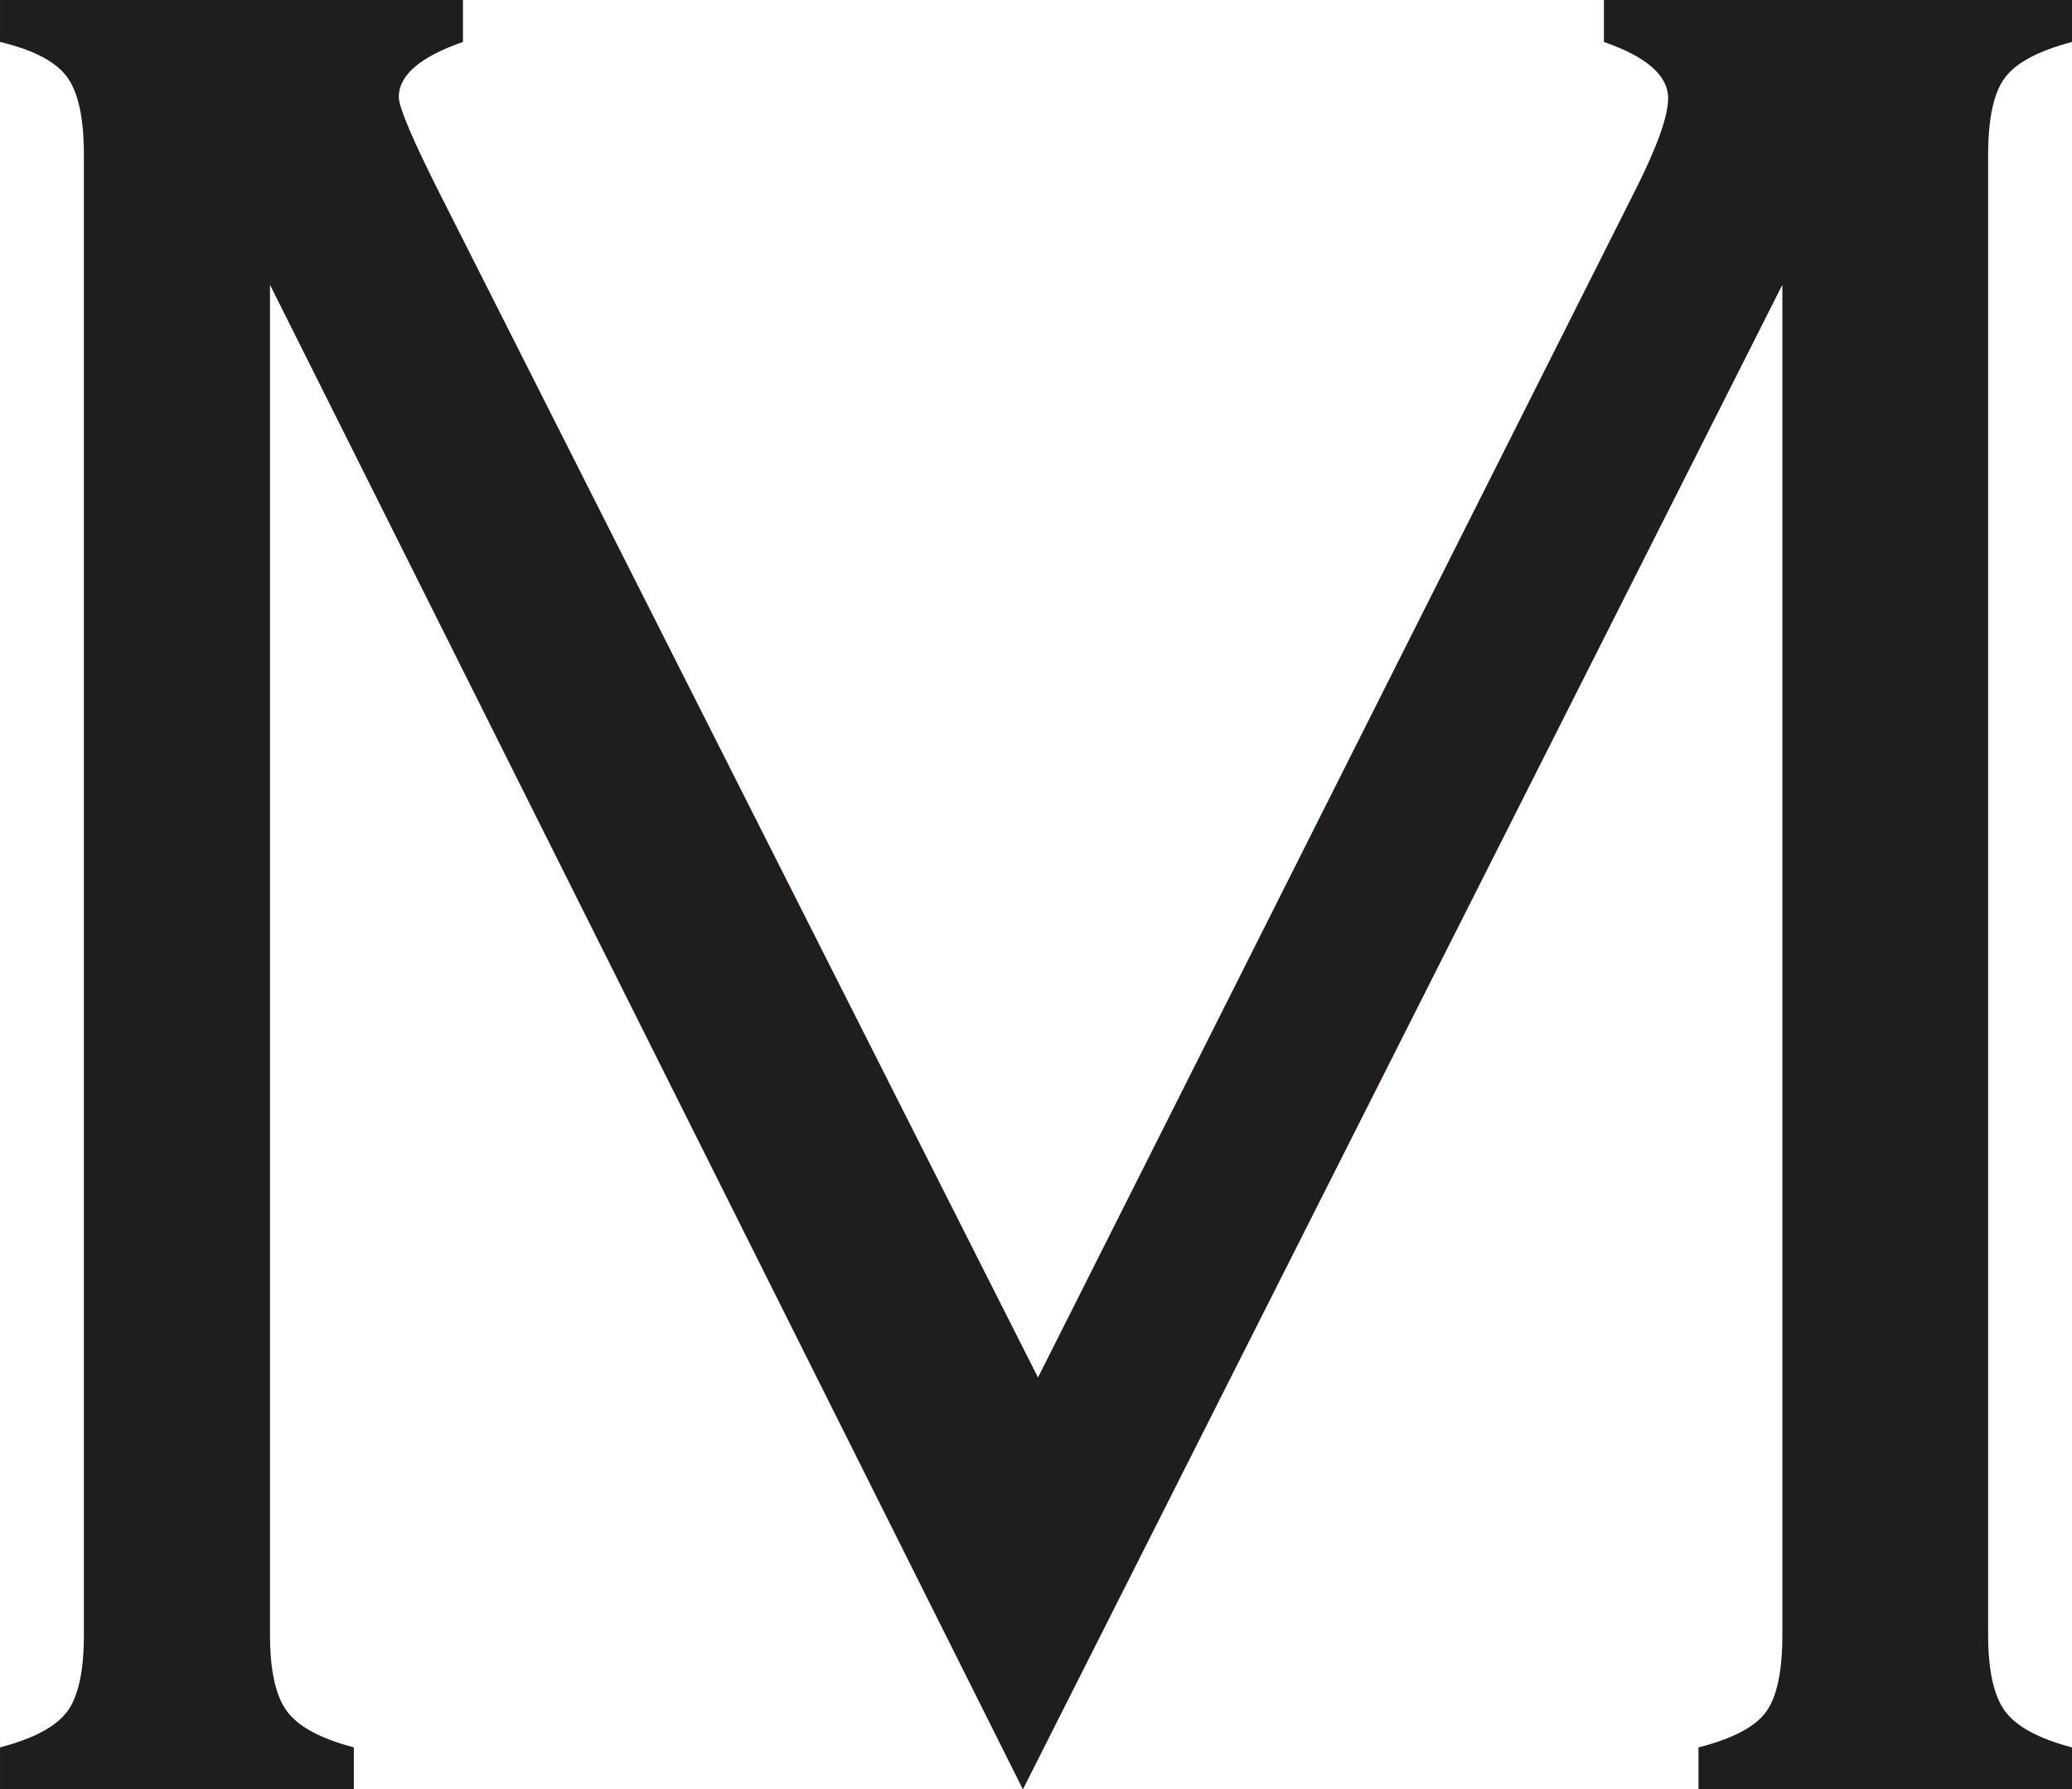 <svg xmlns="http://www.w3.org/2000/svg" width="195.996" height="169.218" viewBox="0 0 195.996 169.218">
  <path id="パス_161" data-name="パス 161" d="M96.758,169.219,25.538,26.931V154.584q0,5.088,1.61,7.257t6.323,3.41v3.968H0v-3.968q4.71-1.235,6.322-3.346t1.613-7.313V14.63q0-5.208-1.613-7.377T0,3.968V0H43.79V3.968q-6.068,2.109-6.066,5.207,0,1.488,4.081,9.545L98.185,130.27l56.63-112.541q2.975-5.952,2.977-8.431,0-3.222-6.076-5.33V0h44.28V3.968q-4.712,1.24-6.322,3.348t-1.612,7.315V154.592q0,5.083,1.612,7.252t6.322,3.408v3.968H160.664v-3.968q4.833-1.235,6.384-3.348t1.55-7.32V26.931Z" transform="translate(0.001 -0.001)" fill="#201e1d"/>
</svg>
